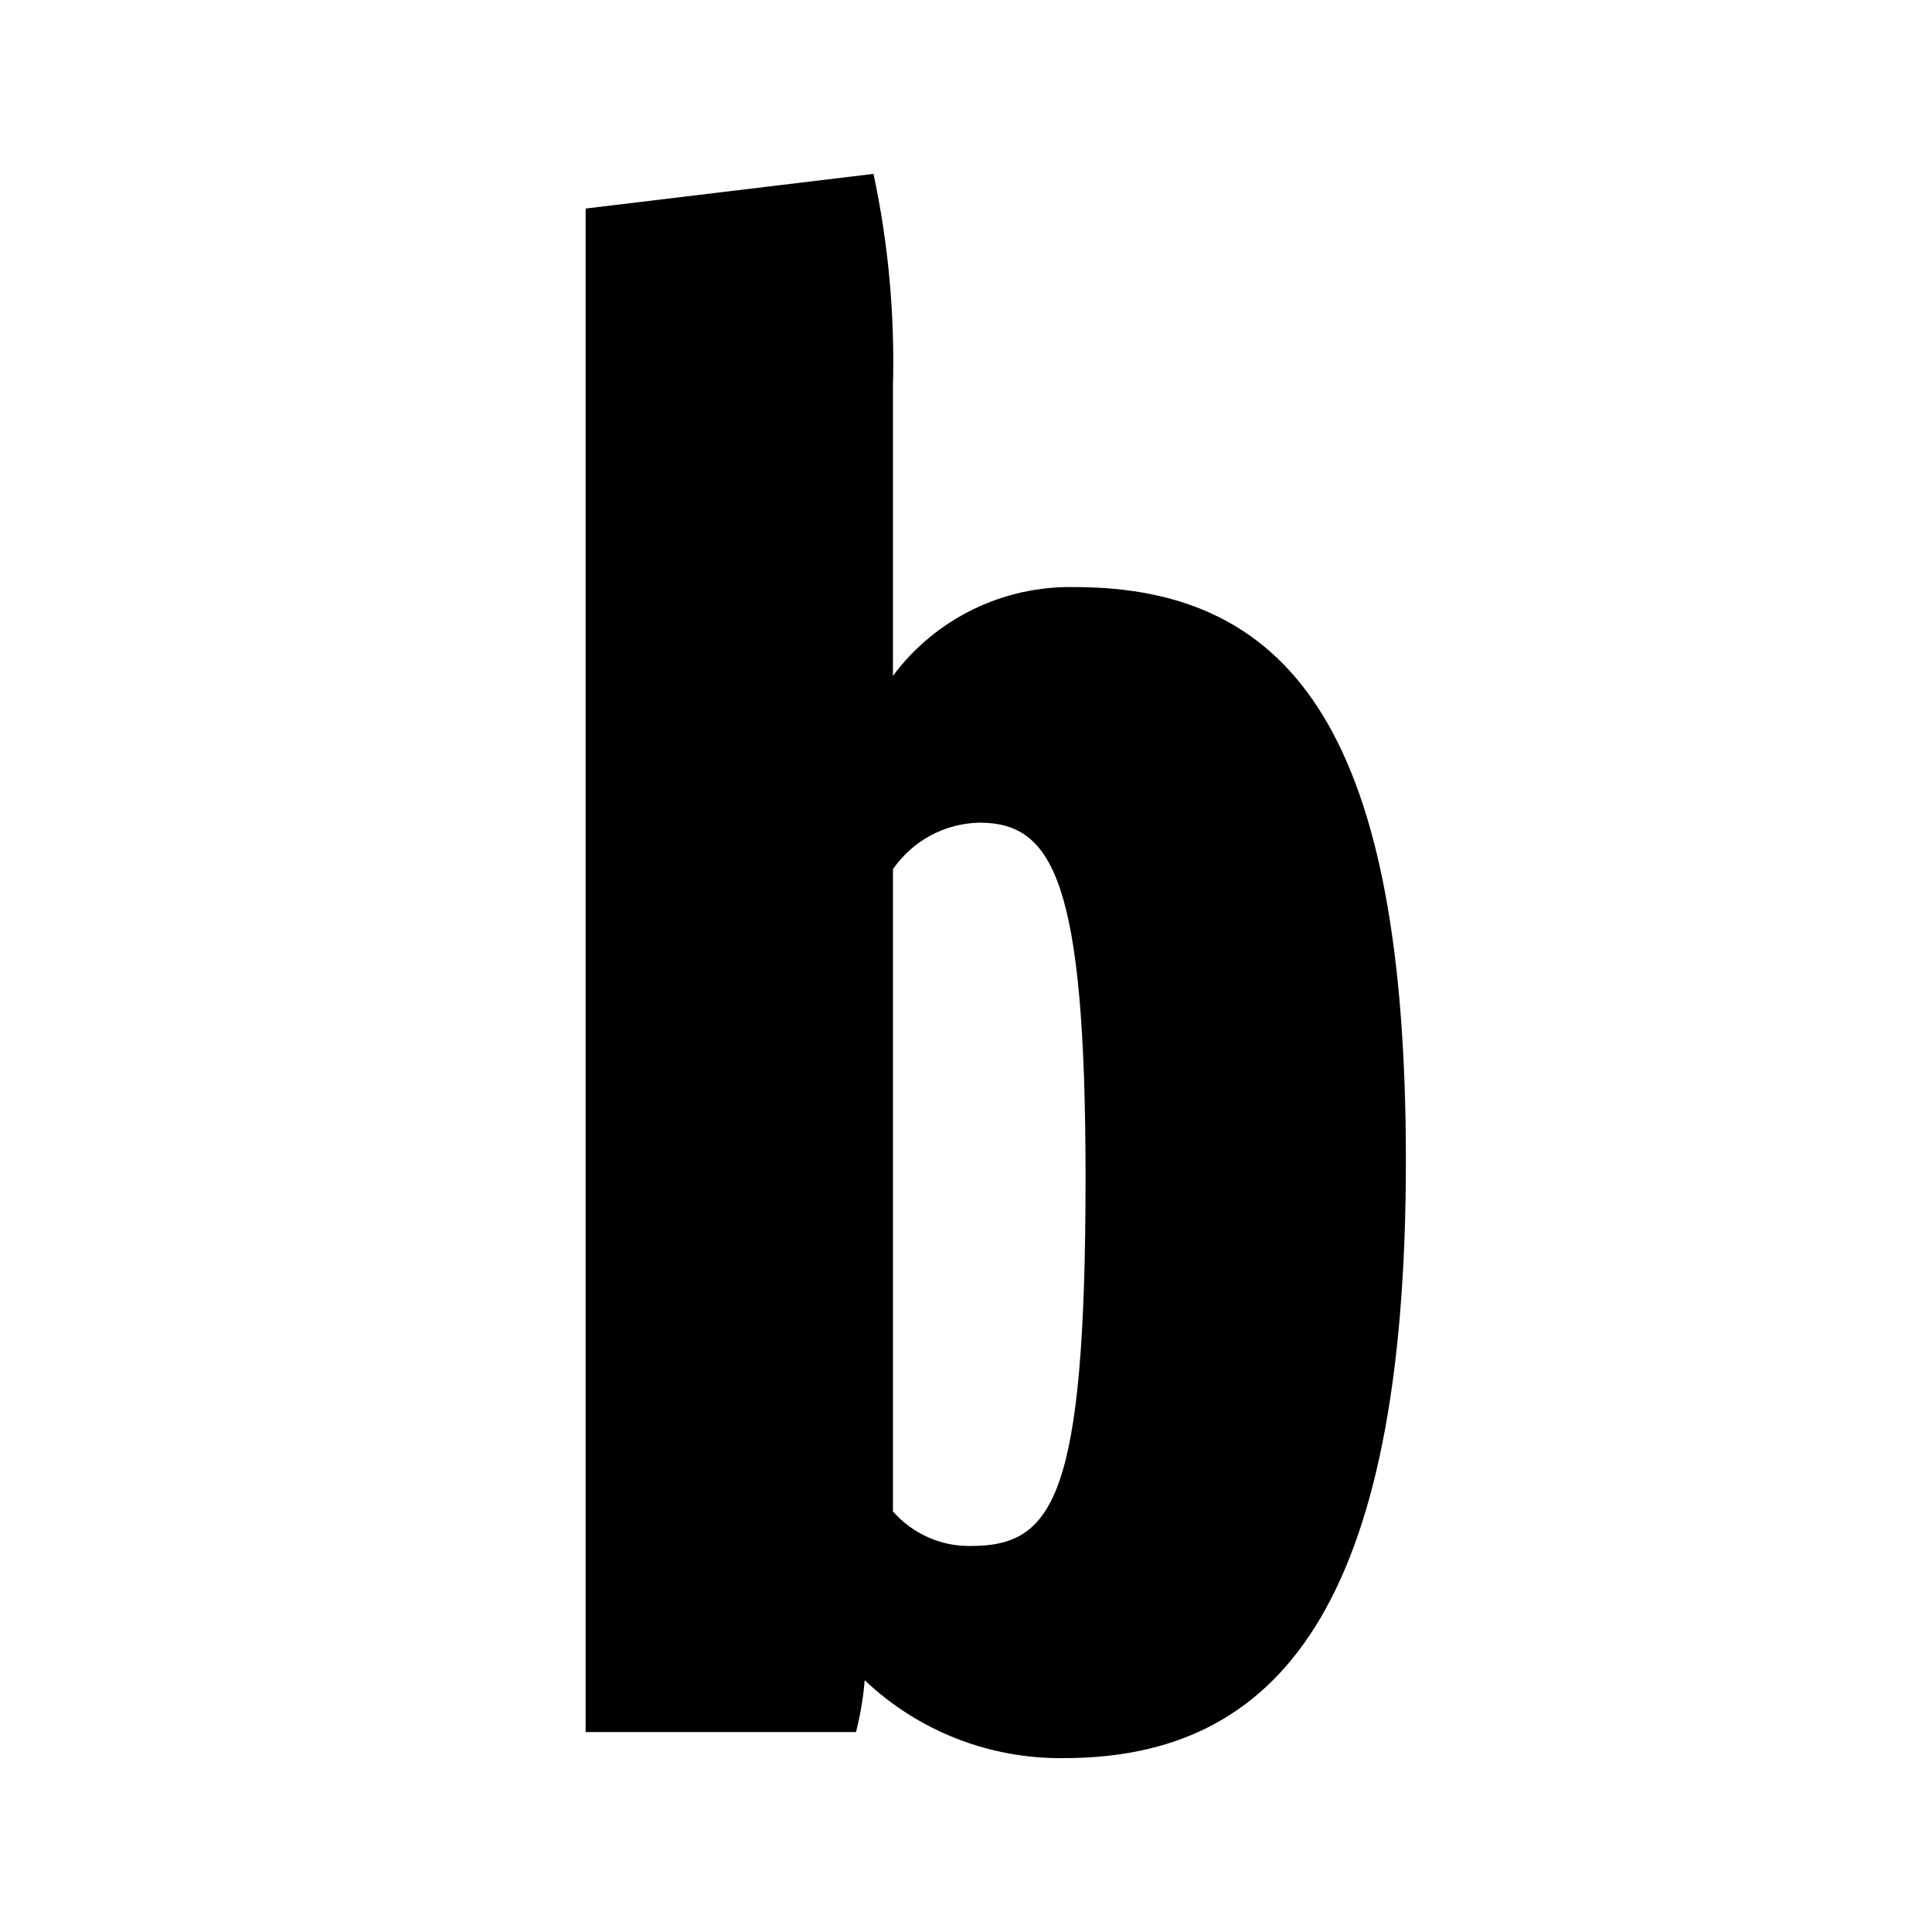 <svg width="16" height="16" viewBox="0 0 16 16" fill="none" xmlns="http://www.w3.org/2000/svg">
<path fill-rule="evenodd" clip-rule="evenodd" d="M7.161 13.915C7.149 14.06 7.125 14.204 7.089 14.344H4.85V1.727L7.234 1.44C7.357 2.017 7.411 2.607 7.395 3.196V5.597C7.569 5.363 7.796 5.175 8.058 5.047C8.32 4.919 8.608 4.856 8.9 4.862C10.727 4.862 11.643 6.118 11.643 9.612C11.643 13.305 10.585 14.56 8.811 14.56C8.198 14.568 7.606 14.337 7.161 13.915ZM8.99 9.752C8.99 7.296 8.721 6.813 8.111 6.813C7.97 6.816 7.831 6.852 7.707 6.919C7.582 6.986 7.476 7.082 7.395 7.198V12.517C7.475 12.608 7.575 12.682 7.686 12.731C7.797 12.781 7.918 12.805 8.04 12.803C8.721 12.803 8.99 12.409 8.99 9.752Z" fill="black"/>
</svg>
